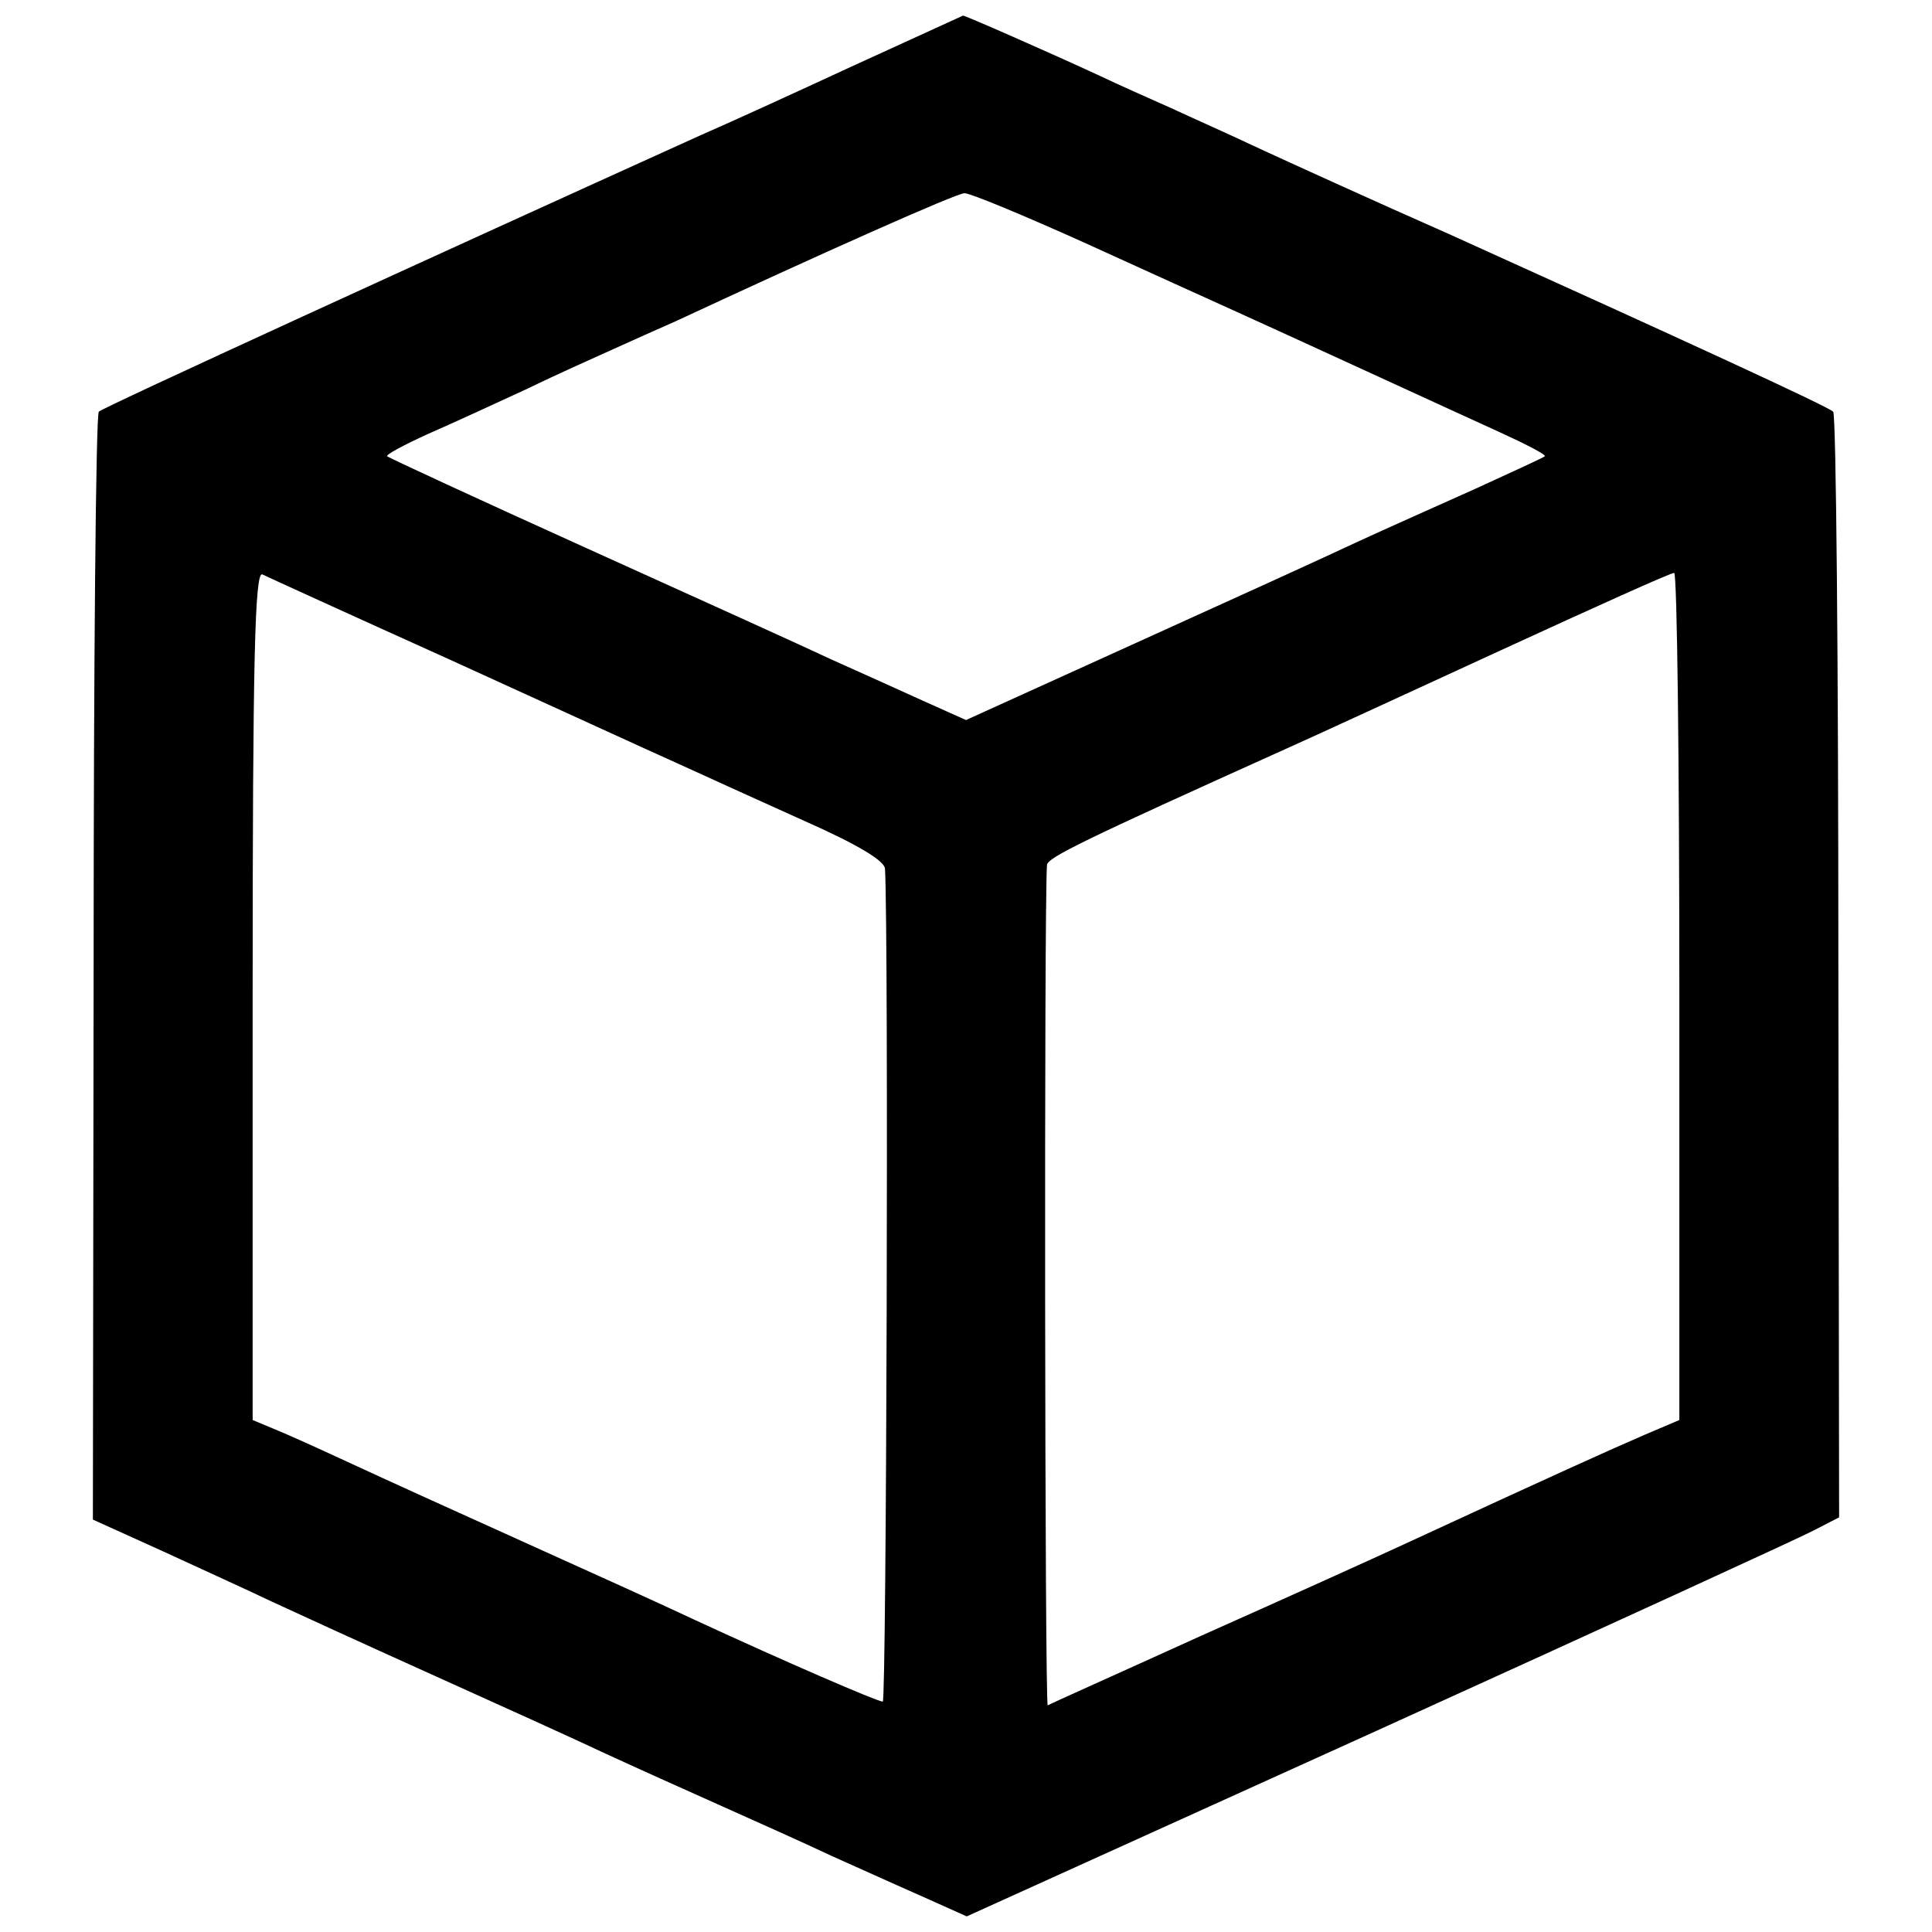 <?xml version="1.0" standalone="no"?>
<!DOCTYPE svg PUBLIC "-//W3C//DTD SVG 20010904//EN"
 "http://www.w3.org/TR/2001/REC-SVG-20010904/DTD/svg10.dtd">
<svg version="1.0" xmlns="http://www.w3.org/2000/svg"
 width="260pt" height="260pt" viewBox="0 0 260 260"
 preserveAspectRatio="xMidYMid meet">
<g transform="translate(0,260) scale(0.1,-0.1)"
fill="#000000" stroke="none">
<path d="M1145 2510 c-82 -38 -172 -79 -200 -91 -360 -163 -808 -368 -812
-373 -4 -4 -7 -340 -7 -749 l-1 -742 95 -43 c52 -24 118 -54 145 -67 28 -13
124 -57 215 -98 91 -41 197 -89 235 -107 39 -18 108 -49 155 -70 47 -21 114
-51 150 -68 36 -16 91 -41 123 -55 l58 -26 552 250 c304 138 568 259 587 269
l35 18 -1 741 c0 407 -3 744 -7 747 -7 7 -205 98 -517 239 -102 45 -216 97
-255 115 -38 18 -92 42 -120 55 -27 12 -70 31 -95 43 -67 31 -183 82 -184 81
0 0 -68 -31 -151 -69z m313 -236 c81 -37 174 -79 207 -94 33 -15 112 -51 175
-80 63 -29 144 -66 179 -82 35 -16 62 -30 60 -32 -2 -2 -44 -21 -94 -44 -49
-22 -121 -54 -160 -72 -38 -18 -172 -79 -298 -136 l-227 -103 -58 26 c-31 14
-86 39 -122 55 -36 17 -184 84 -330 150 -146 66 -267 122 -269 124 -2 2 22 15
55 30 32 14 93 42 134 61 41 20 93 43 115 53 22 10 60 27 85 38 189 88 377
172 388 172 8 0 80 -30 160 -66z m-852 -562 c132 -60 269 -123 305 -139 35
-16 112 -51 172 -78 70 -31 107 -53 108 -64 5 -95 2 -1121 -3 -1121 -7 0 -132
54 -253 110 -38 18 -144 66 -235 107 -91 41 -190 86 -220 100 -30 14 -74 34
-97 44 l-43 18 0 572 c0 453 3 570 13 566 6 -3 120 -55 253 -115z m1654 -452
l0 -571 -47 -20 c-44 -19 -124 -55 -323 -147 -41 -19 -165 -75 -275 -124 -110
-50 -202 -91 -205 -93 -4 -2 -5 1081 -1 1131 1 10 48 33 321 156 36 16 166 76
290 133 124 57 228 104 233 104 4 1 7 -256 7 -569z"/>
</g>
</svg>
